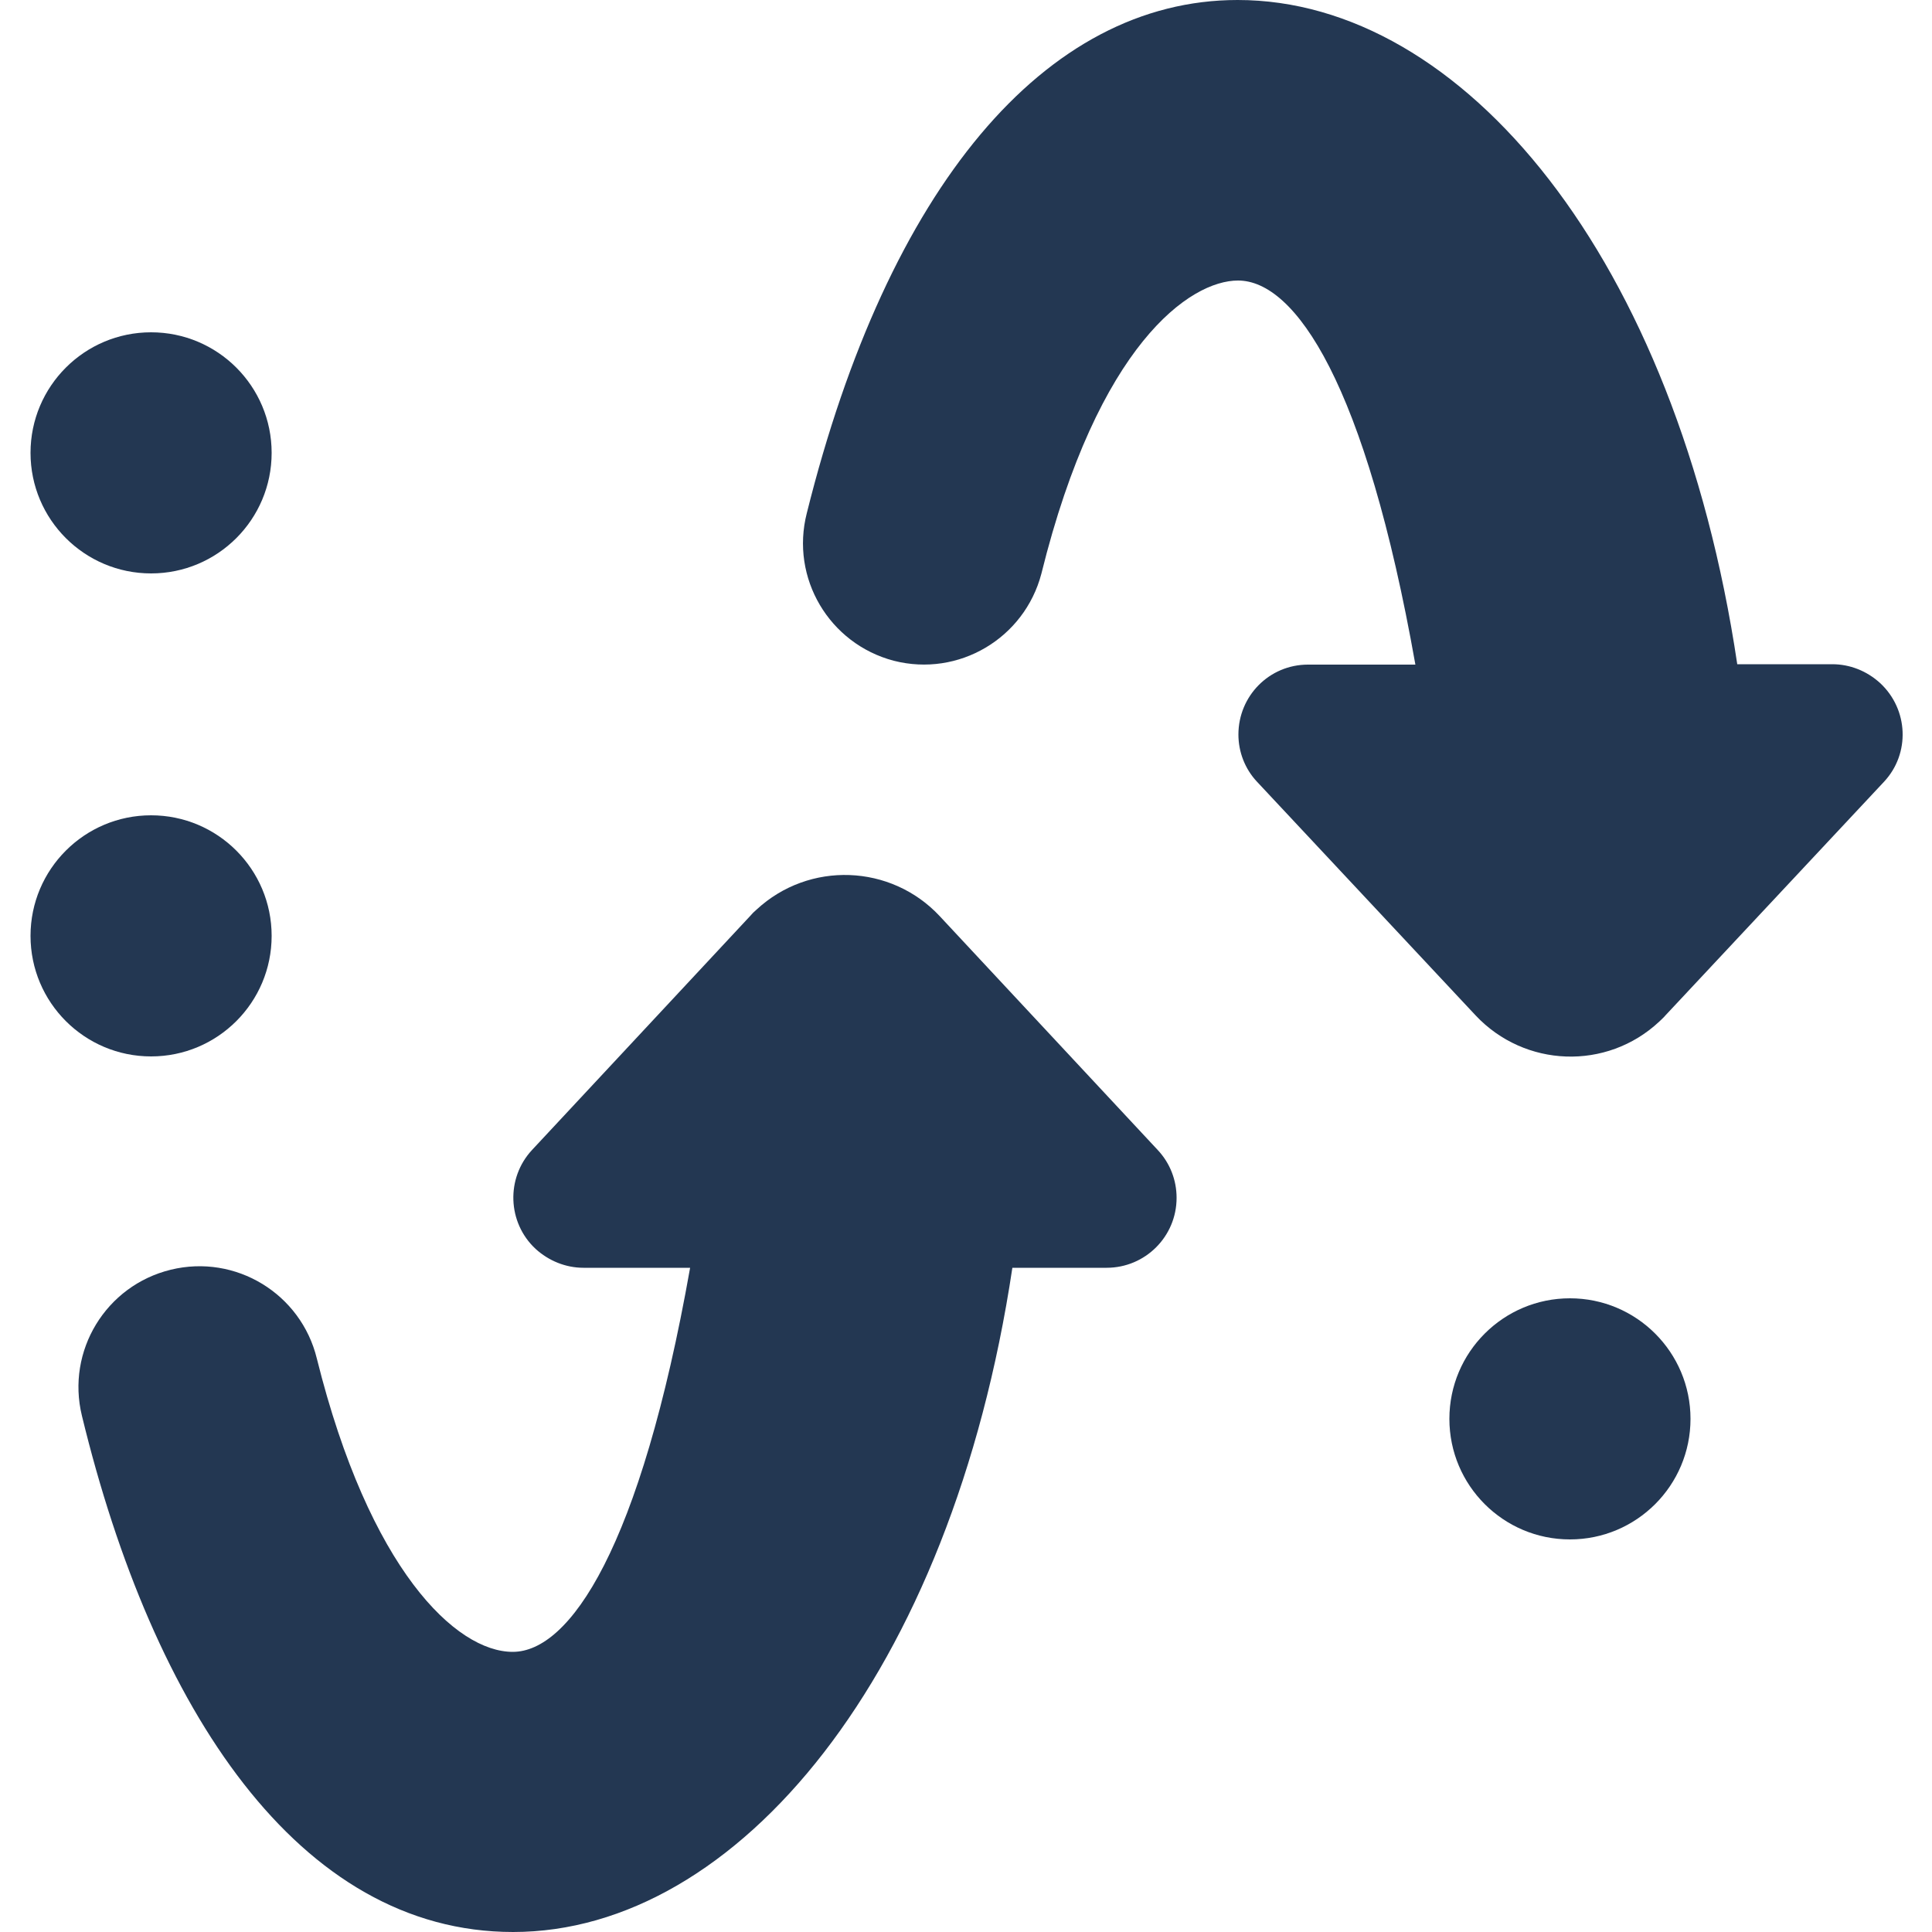 <?xml version="1.0" encoding="utf-8"?>
<!-- Generator: Adobe Illustrator 26.3.1, SVG Export Plug-In . SVG Version: 6.00 Build 0)  -->
<svg version="1.1" id="Layer_1" xmlns="http://www.w3.org/2000/svg" xmlns:xlink="http://www.w3.org/1999/xlink" x="0px" y="0px"
	 viewBox="0 0 500 500" style="enable-background:new 0 0 500 500;" xml:space="preserve">
<style type="text/css">
	.st0{fill:#233752;}
</style>
<path class="st0" d="M474.2,171.9h-24.6C433.9,66.6,378.5,0,320.3,0c-49.8,0-90.5,48.5-111.5,132.8c-4.3,16.8,5.8,33.8,22.5,38.2
	c16.8,4.3,33.8-5.8,38.2-22.5c14.7-59.4,38.5-75.9,50.9-75.9c14.8,0,33,26.6,45.9,99.4h-27.8c-10,0-18,8.1-18,18.1
	c0,4.5,1.7,8.9,4.8,12.2l56.6,60.5c12.7,13.5,33.9,14.3,47.5,1.6c0.5-0.5,1.1-1,1.6-1.6l56.6-60.5c6.8-7.3,6.3-18.7-1-25.5
	C483.1,173.6,478.7,171.9,474.2,171.9z"/>
<circle class="st0" cx="39.1" cy="242.2" r="31.2"/>
<circle class="st0" cx="39.1" cy="117.2" r="31.2"/>
<circle class="st0" cx="406.3" cy="367.2" r="31.2"/>
<path class="st0" d="M132.8,500c58,0,113.4-66.6,129.2-171.9h24.4c10,0,18.1-8.1,18.1-18.1c0-4.6-1.7-9-4.9-12.4l-56.4-60.5
	c-12.6-13.5-33.8-14.3-47.4-1.7c-0.6,0.5-1.2,1.1-1.7,1.7l-56.4,60.5c-6.8,7.3-6.4,18.8,0.9,25.6c3.4,3.1,7.8,4.9,12.4,4.9h27.6
	c-12.9,72.8-31.2,99.4-45.9,99.4S95.6,406.2,82,351.6c-4.1-16.8-21-27.1-37.8-23c-16.8,4.1-27.1,21-23,37.8
	C39.6,442.3,77.3,500,132.8,500z"/>
</svg>
